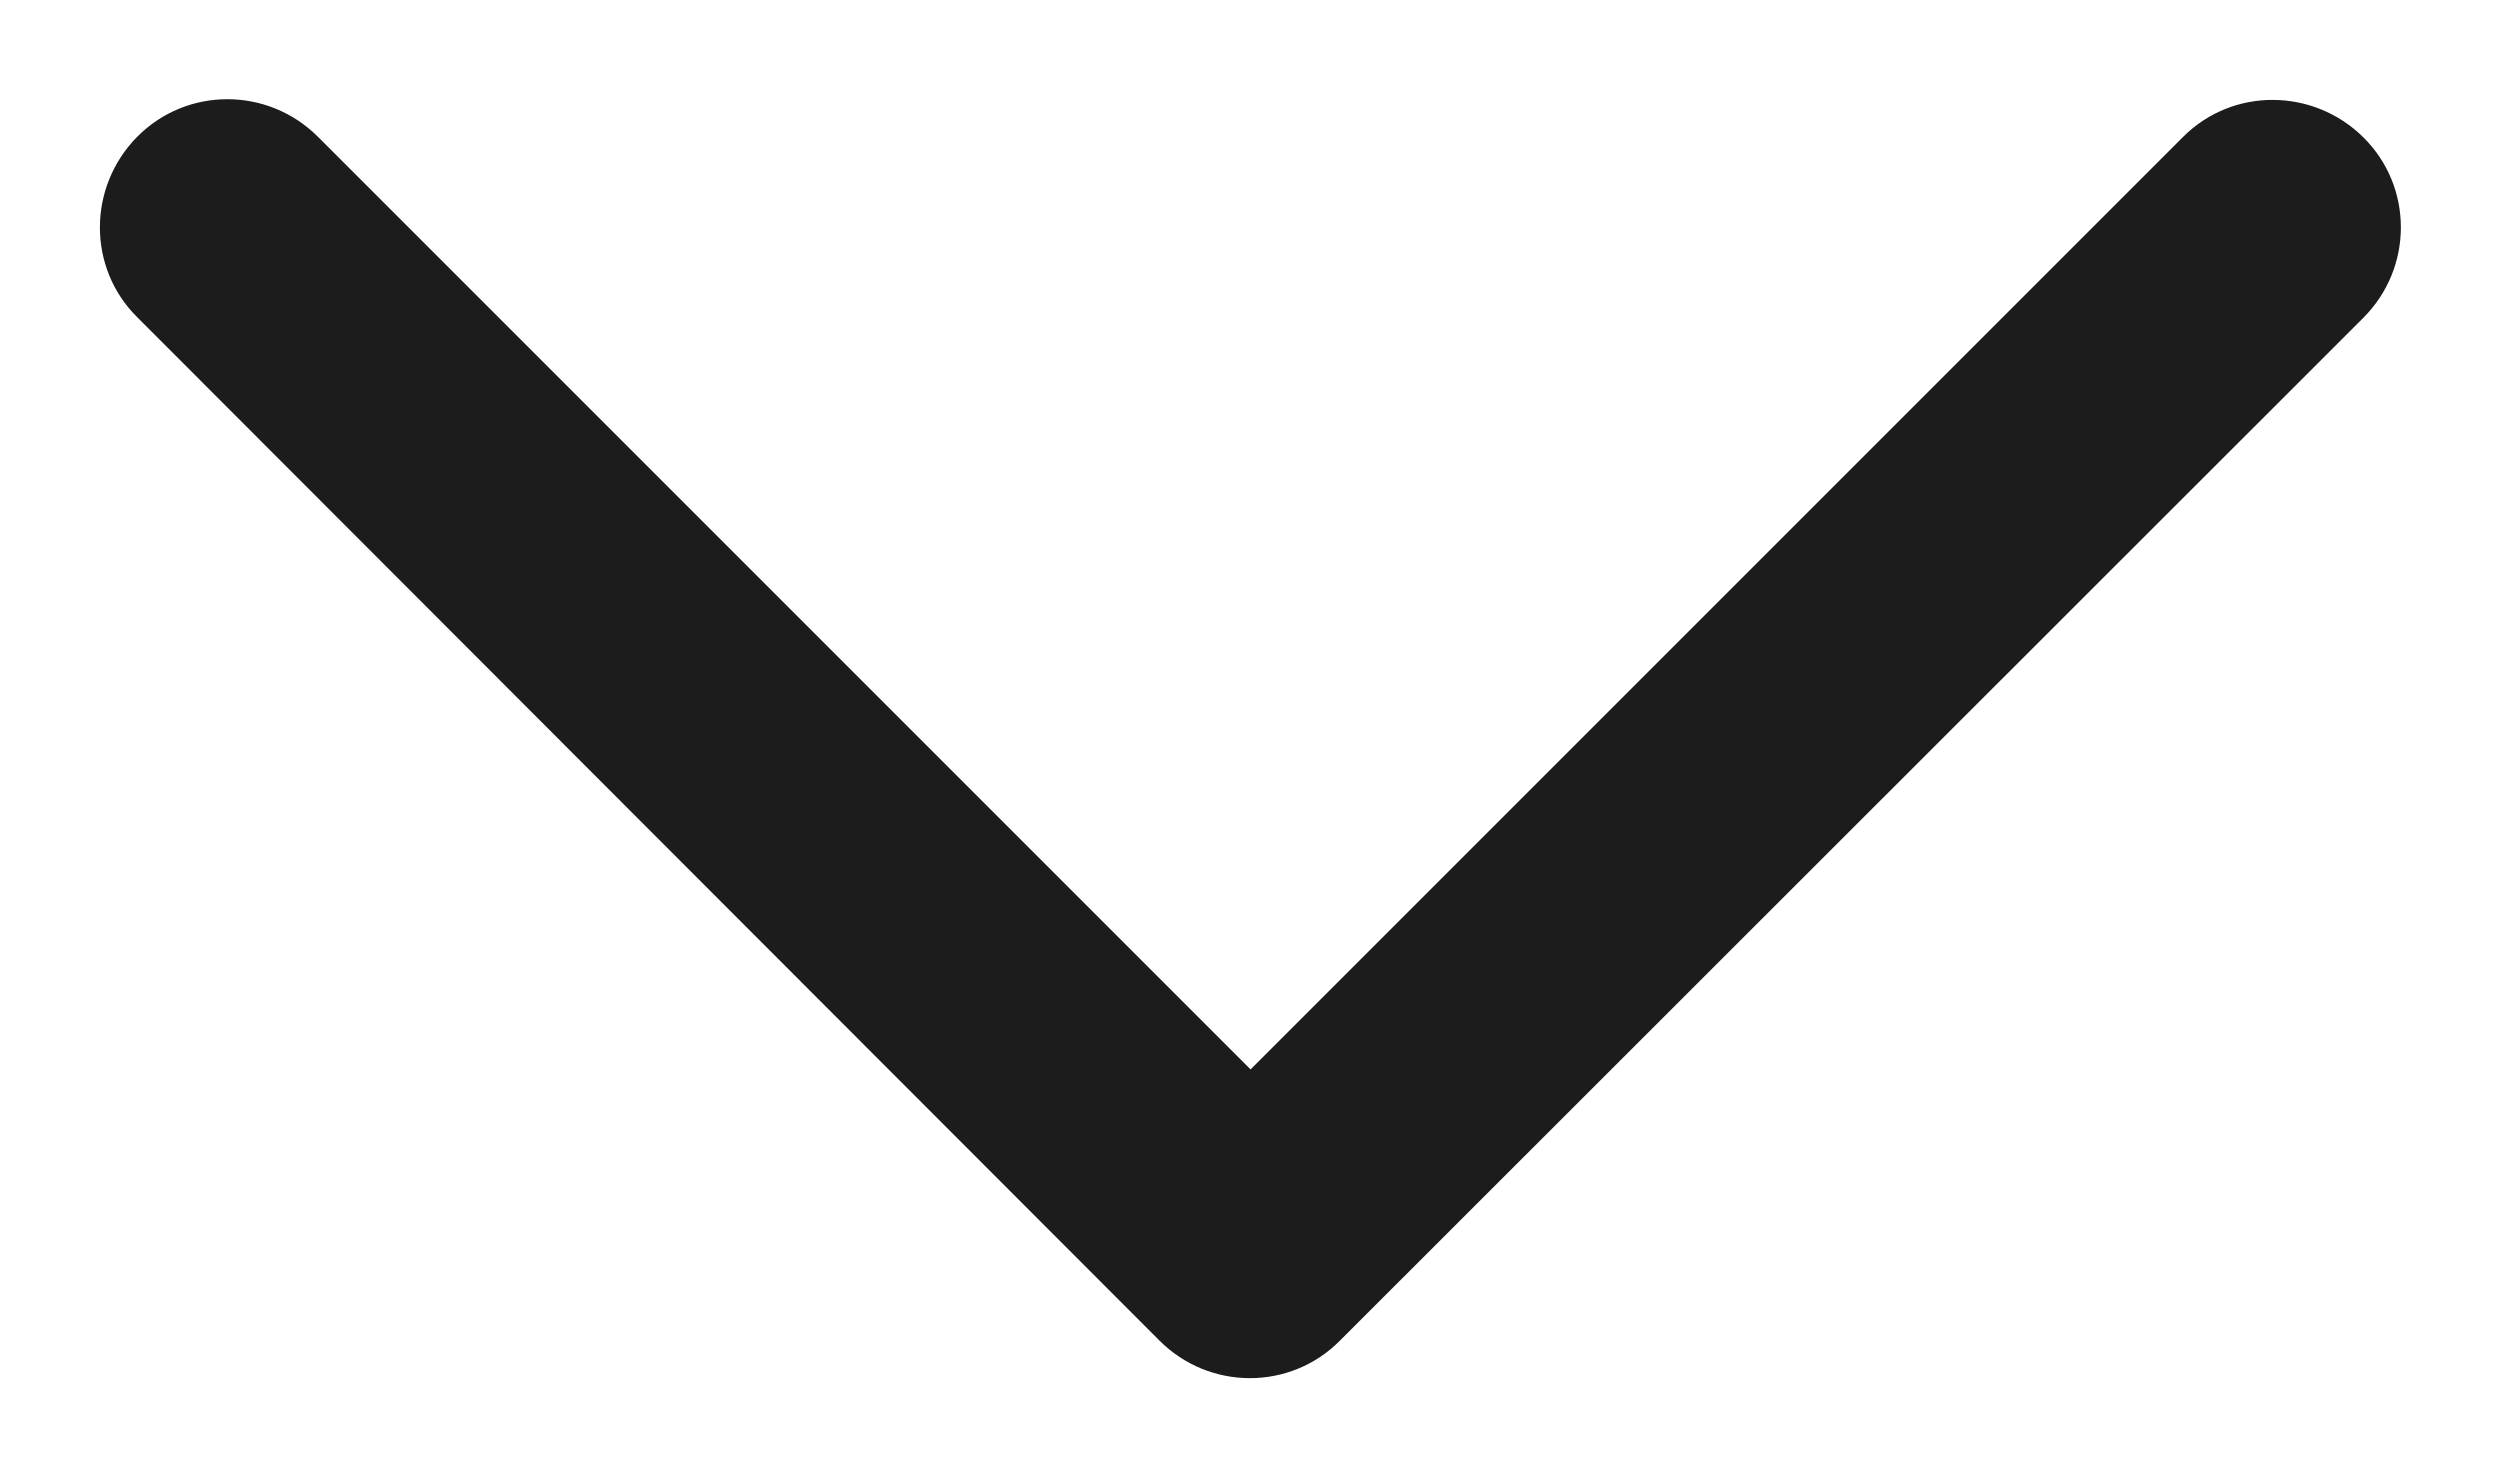 <svg width="22" height="13" viewBox="0 0 22 13" fill="none" xmlns="http://www.w3.org/2000/svg">
<path d="M10.203 11.797C10.644 12.238 11.356 12.238 11.792 11.797L20.797 2.797C21.238 2.356 21.238 1.644 20.797 1.208C20.356 0.772 19.644 0.767 19.208 1.208L11.005 9.411L2.797 1.203C2.356 0.763 1.644 0.763 1.208 1.203C0.772 1.644 0.767 2.356 1.208 2.792L10.203 11.797Z" fill="#1B1C1B"/>
</svg>
